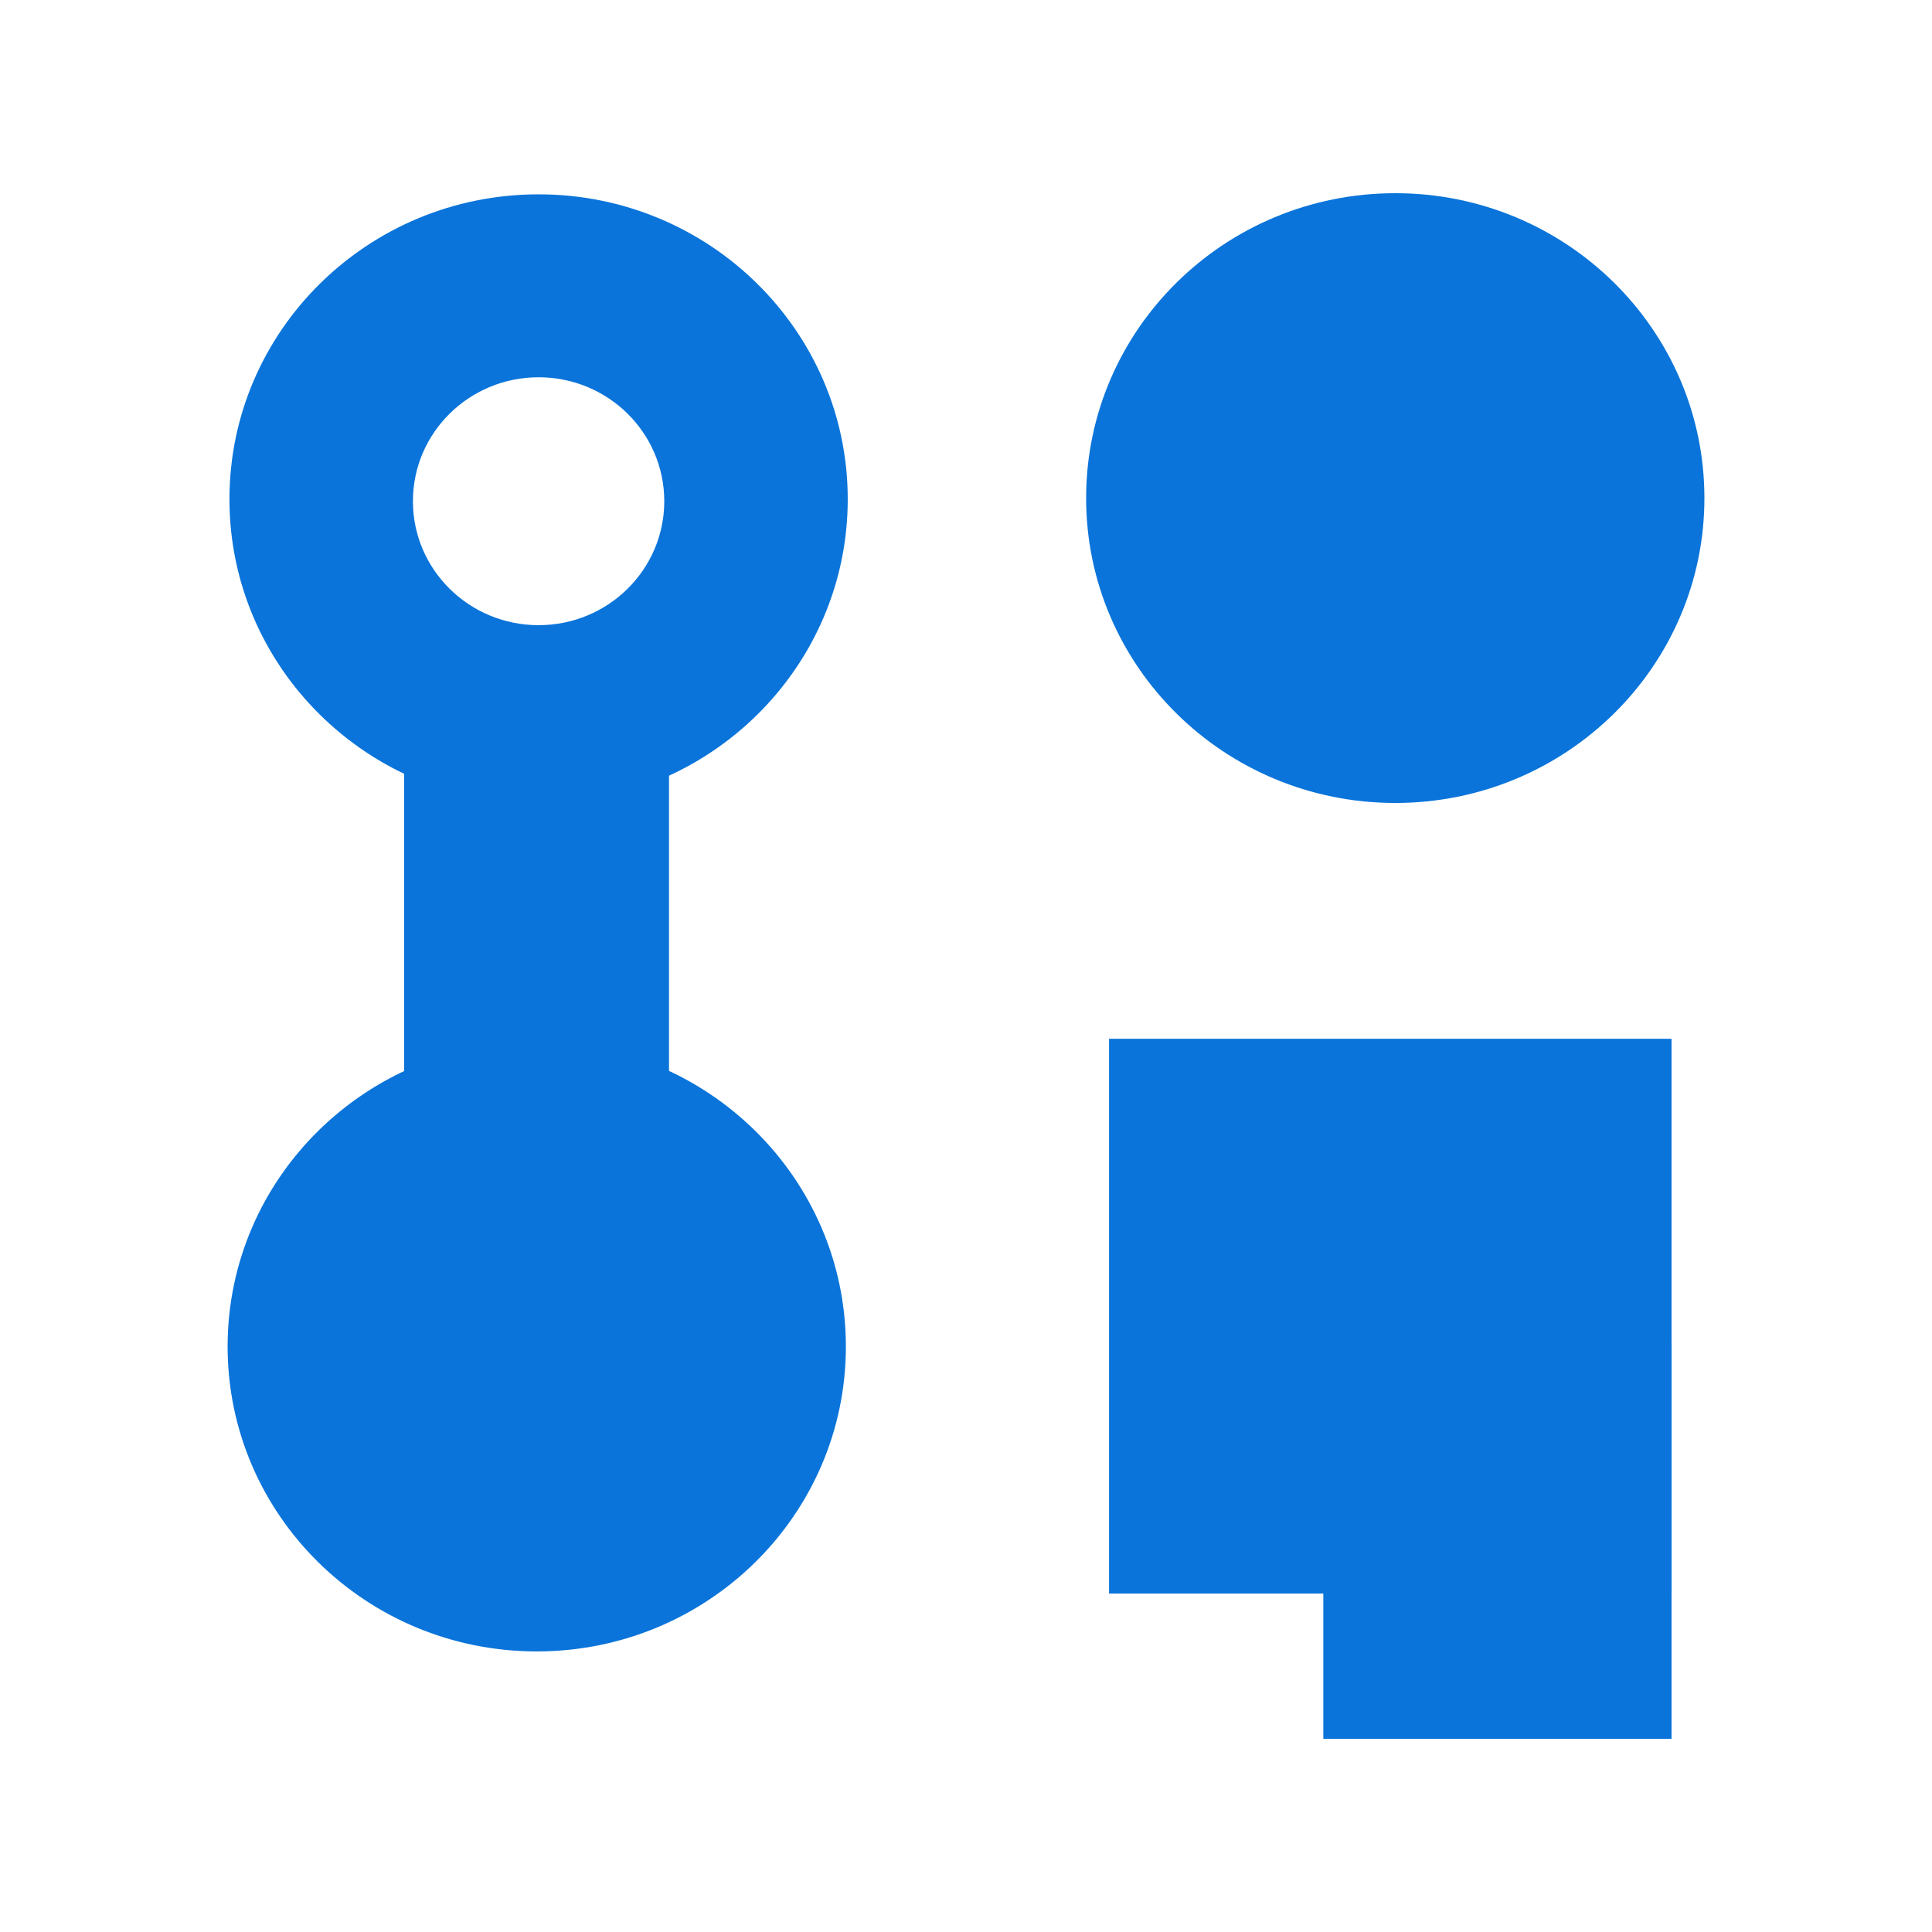 <svg width="80" height="80" viewBox="0 0 80 80" fill="none" xmlns="http://www.w3.org/2000/svg">
<path d="M57.775 33.249C64.844 33.249 70.576 27.597 70.576 20.625C70.576 13.652 64.844 8 57.775 8C50.705 8 44.974 13.652 44.974 20.625C44.974 27.597 50.705 33.249 57.775 33.249Z" fill="#0A74DA"/>
<path d="M27.702 31.395H16.736V61.054H27.702V31.395Z" fill="#0A74DA"/>
<path d="M22.225 68.382C29.295 68.382 35.026 62.73 35.026 55.757C35.026 48.785 29.295 43.133 22.225 43.133C15.156 43.133 9.425 48.785 9.425 55.757C9.425 62.73 15.156 68.382 22.225 68.382Z" fill="#0A74DA"/>
<path d="M22.302 8.047C15.228 8.047 9.501 13.702 9.501 20.672C9.501 27.641 15.235 33.296 22.302 33.296C29.369 33.296 35.103 27.641 35.103 20.672C35.103 13.702 29.369 8.047 22.302 8.047ZM22.302 25.887C19.428 25.887 17.098 23.589 17.098 20.754C17.098 17.919 19.428 15.622 22.302 15.622C25.176 15.622 27.506 17.919 27.506 20.754C27.506 23.589 25.176 25.887 22.302 25.887Z" fill="#0A74DA"/>
<path d="M69.215 43.014H45.923V65.986H69.215V43.014Z" fill="#0A74DA"/>
<path d="M69.215 55.592H54.796V72H69.215V55.592Z" fill="#0A74DA"/>
</svg>
